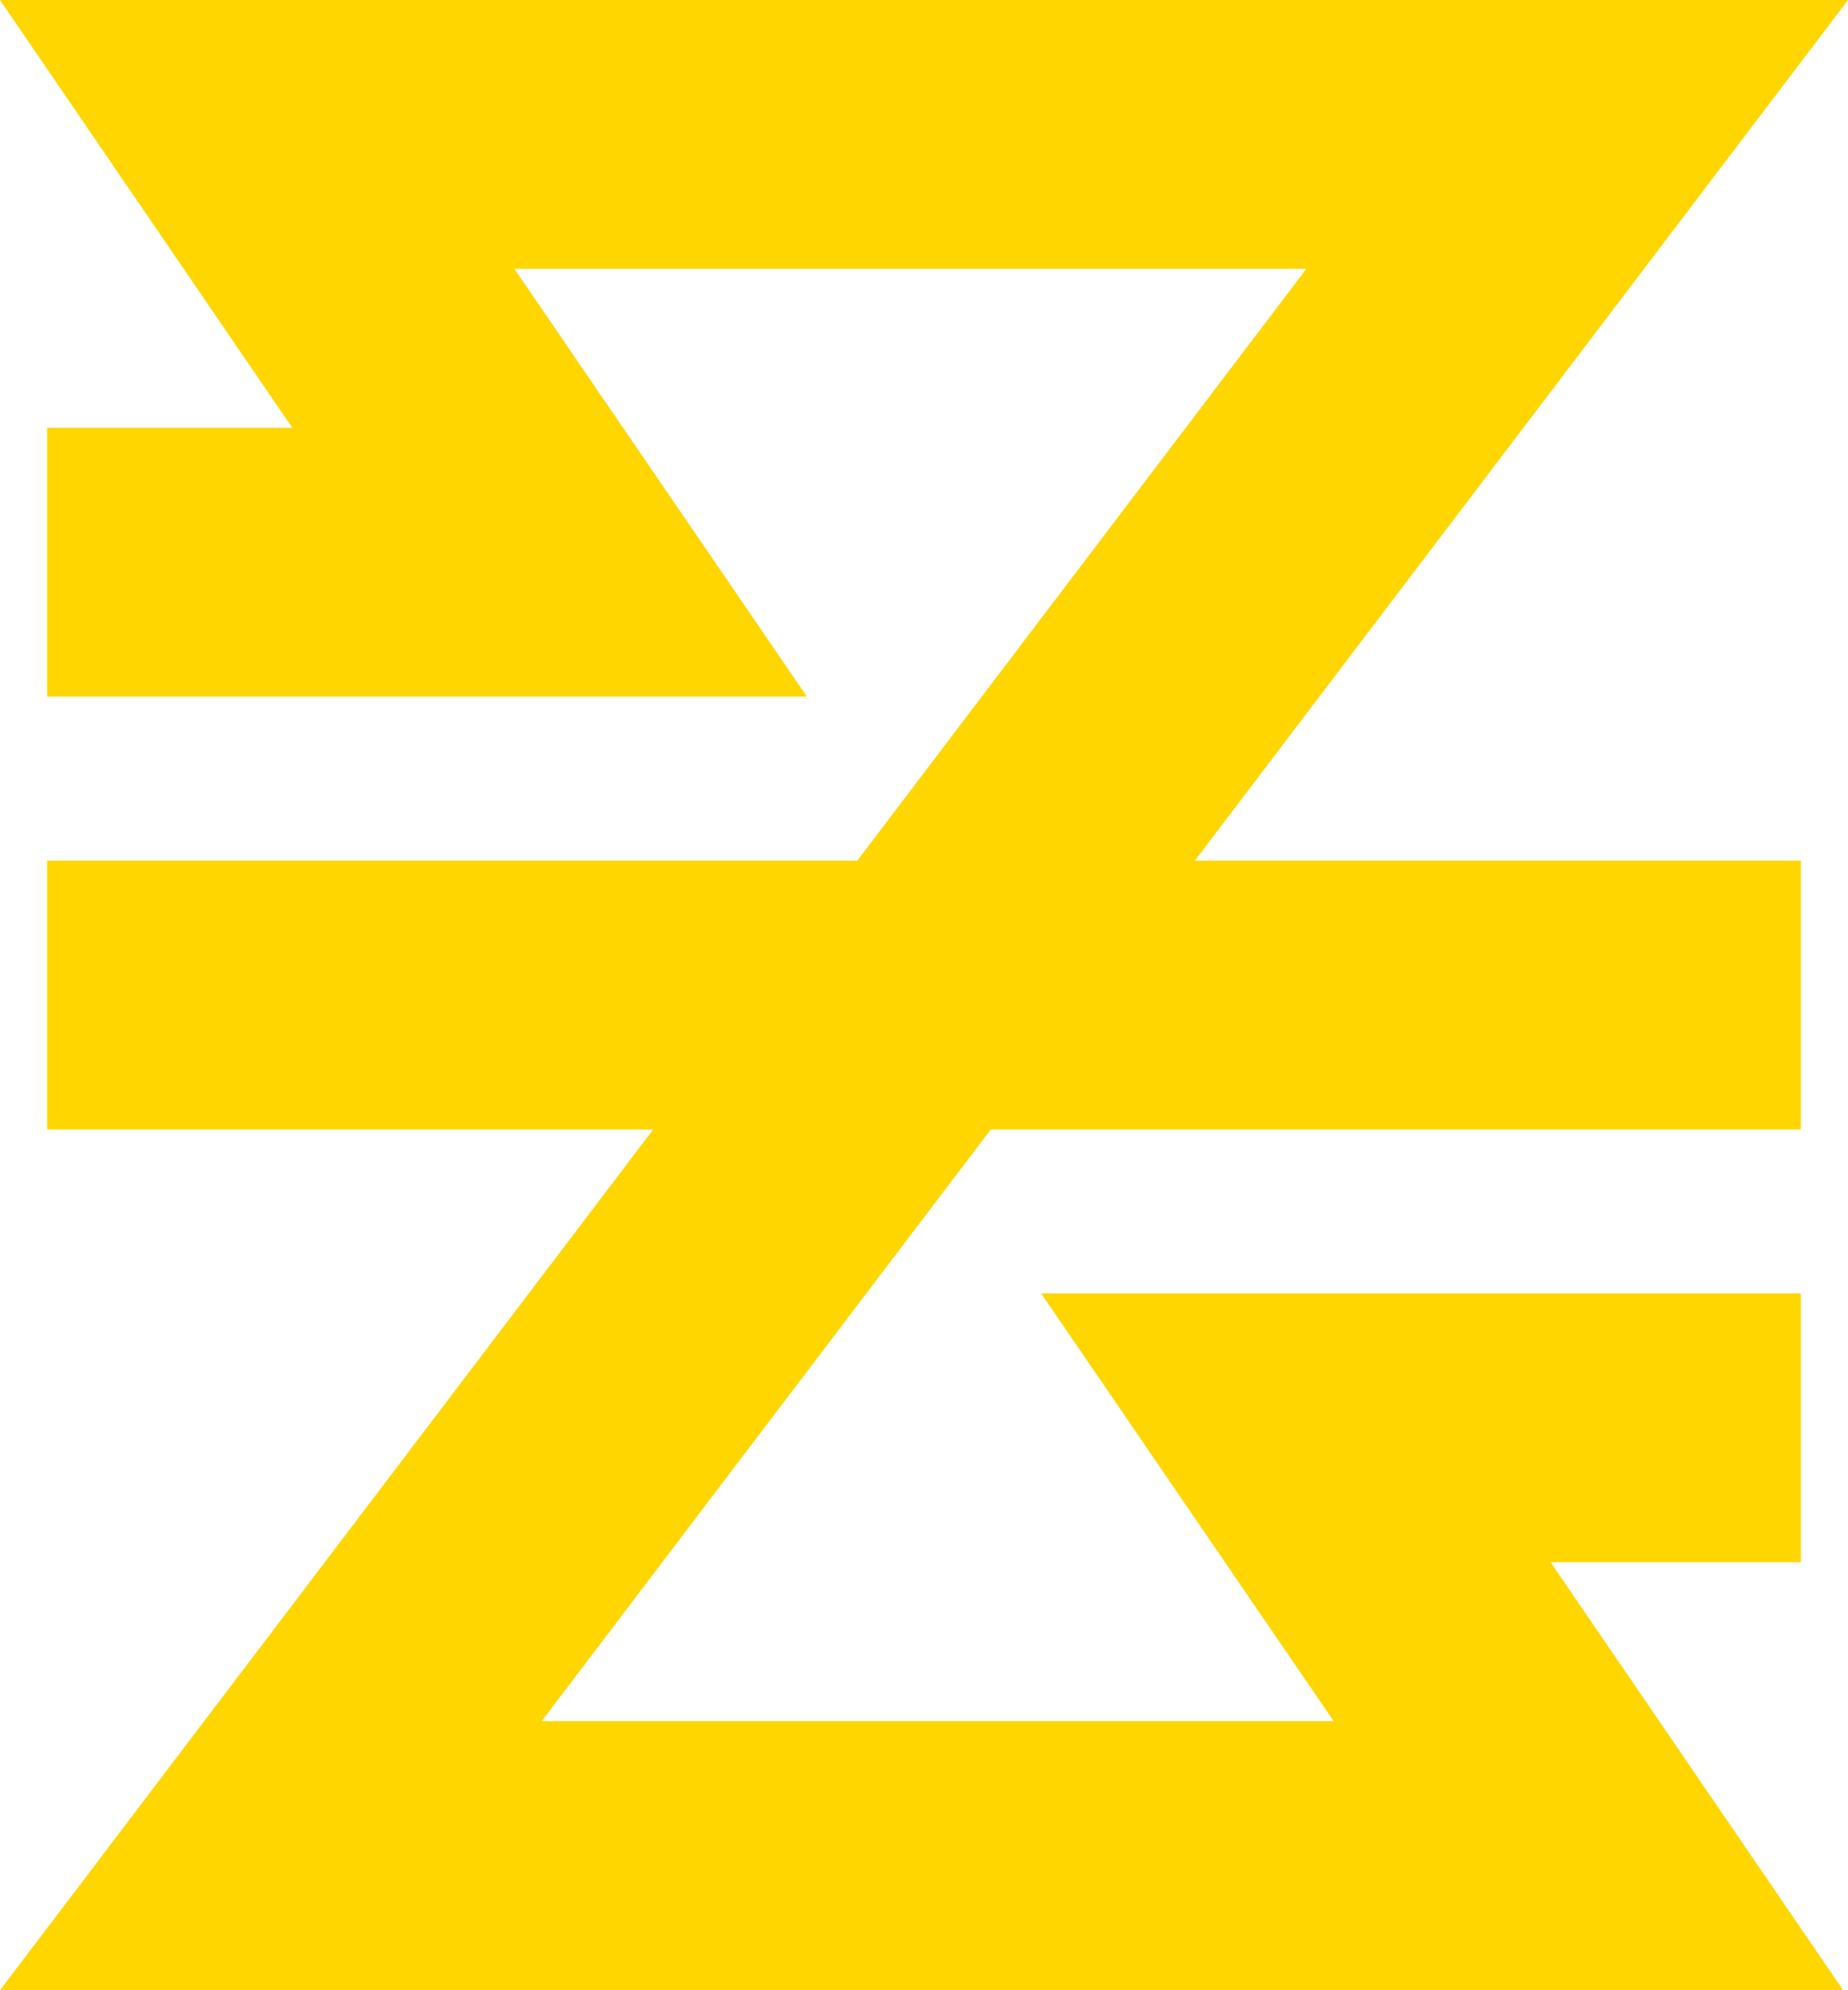 <?xml version="1.0" encoding="UTF-8"?><svg id="Layer_2" xmlns="http://www.w3.org/2000/svg" viewBox="0 0 79.22 85.28"><g id="Layer_1-2"><polygon points="77.2 66.94 77.2 55.42 44.63 55.42 57.17 73.75 23.22 73.75 42.47 48.4 77.2 48.4 77.2 36.88 51.22 36.88 79.22 0 0 0 12.53 18.33 2.02 18.33 2.02 29.85 34.59 29.85 22.05 11.52 56 11.52 36.75 36.88 2.02 36.88 2.02 48.4 28 48.4 0 85.28 79.01 85.28 66.47 66.94 77.2 66.94" style="fill:#ffd600;"/></g></svg>